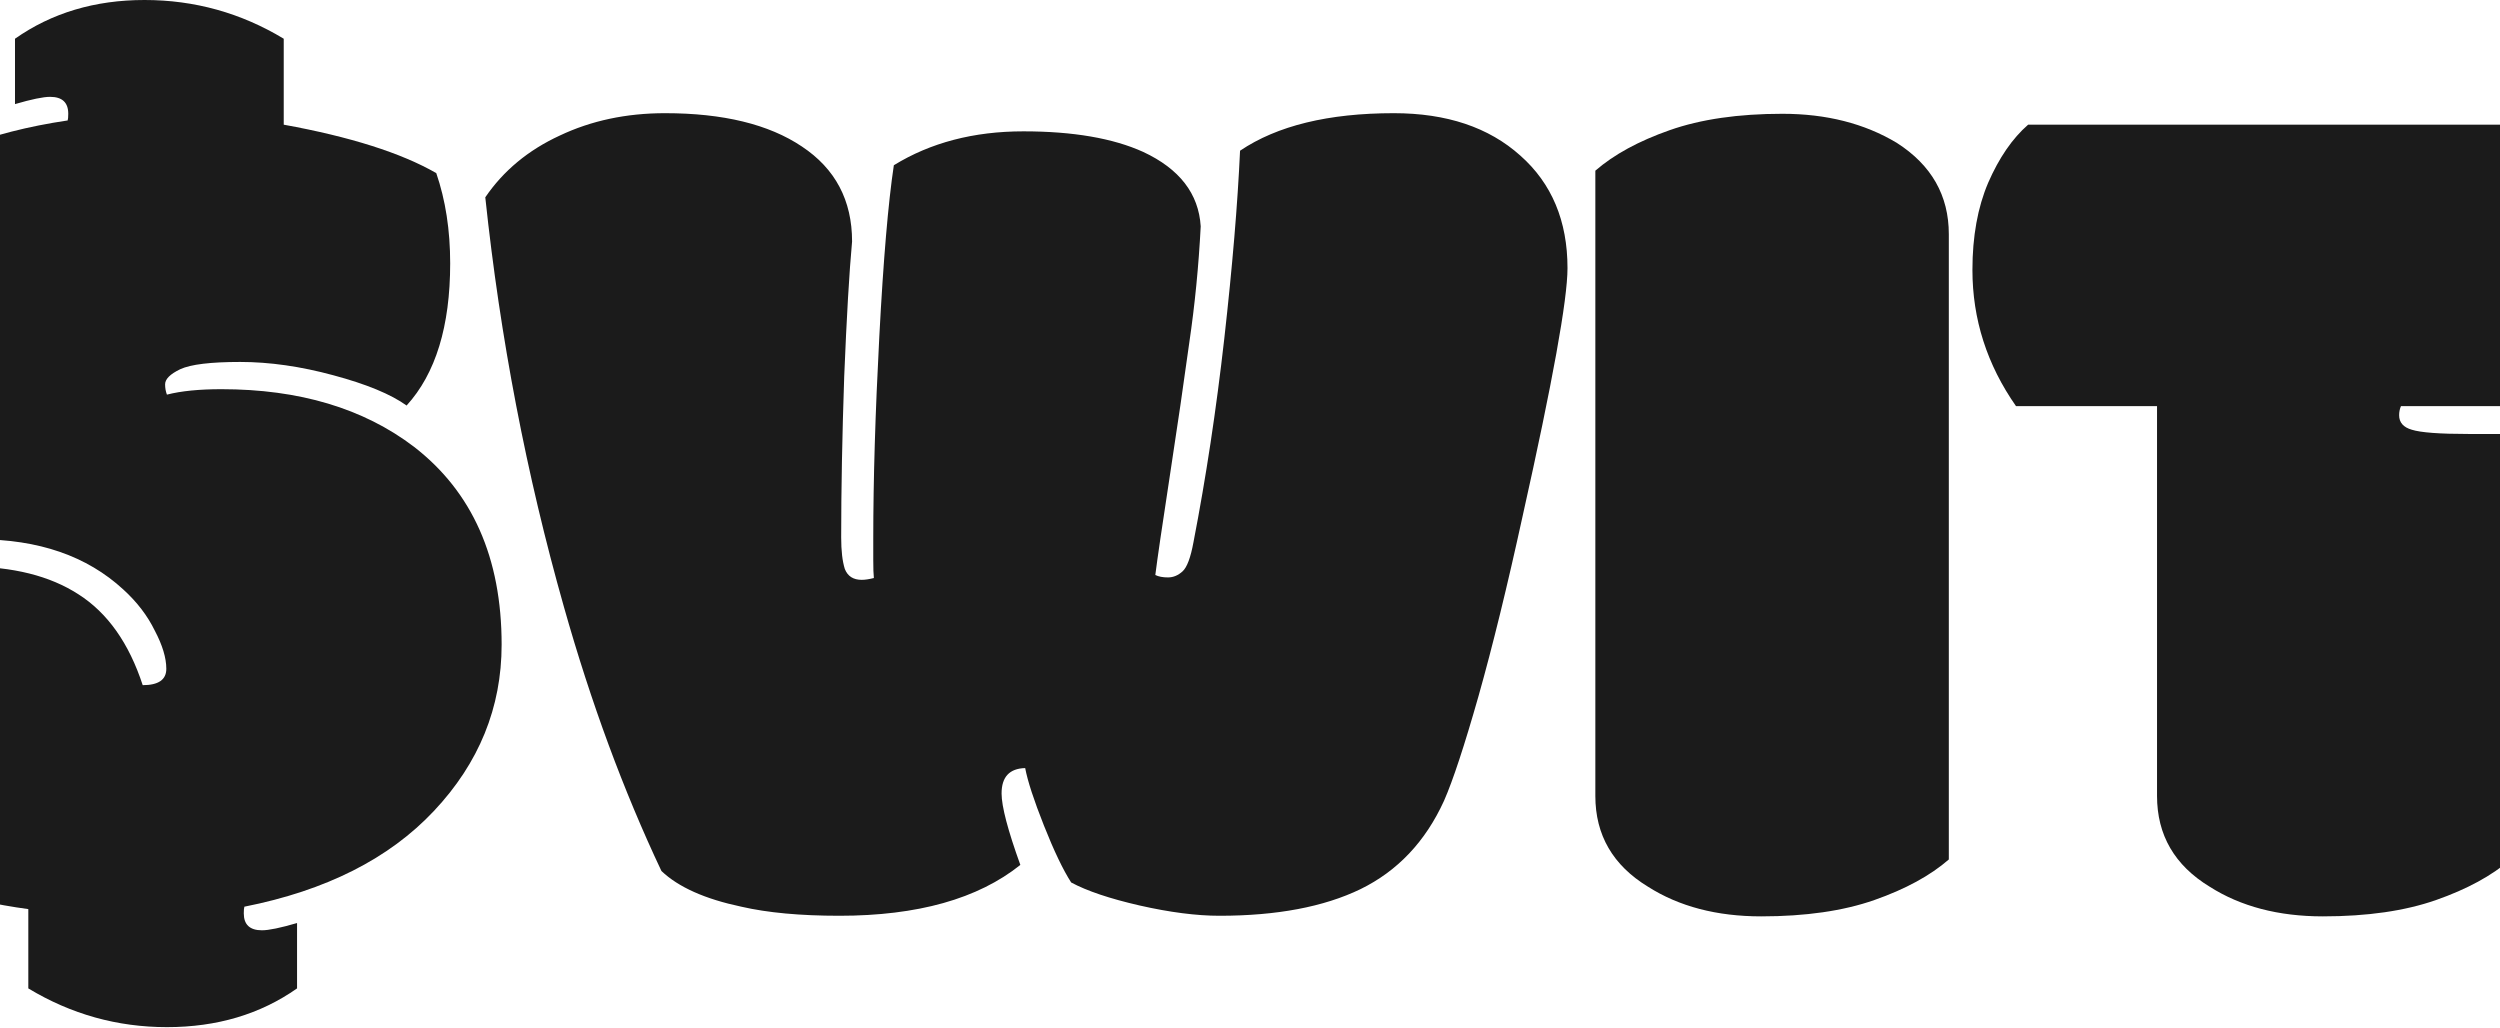 <svg width="1440" height="592" viewBox="0 0 1440 592" fill="none" xmlns="http://www.w3.org/2000/svg">
<path d="M1446.05 249.97V495.059C1435.36 504.355 1421.07 512.142 1403.17 518.417C1385.27 524.692 1363.54 527.83 1337.97 527.83C1312.41 527.83 1290.68 522.136 1272.78 510.747C1252.56 498.429 1242.45 480.997 1242.45 458.452V233.933H1161.22C1144.48 209.993 1136.12 183.846 1136.12 155.49C1136.12 136.199 1139.14 119.465 1145.18 105.287C1151.46 90.877 1159.13 79.721 1168.19 71.818H1528.68C1535.42 82.277 1541 94.944 1545.41 109.819C1549.83 124.694 1552.04 139.453 1552.04 154.096C1552.04 181.521 1545.99 201.742 1533.91 214.758C1521.82 227.541 1505.55 233.933 1485.1 233.933H1382.95C1382.25 235.56 1381.9 237.303 1381.9 239.162C1381.9 243.346 1384.34 246.135 1389.22 247.529C1394.34 249.156 1405.26 249.97 1422 249.97H1446.05Z" fill="#1B1B1B"/>
<path d="M1122.52 134.921V495.059C1111.83 504.355 1097.53 512.142 1079.64 518.417C1061.74 524.692 1040.01 527.83 1014.44 527.83C988.877 527.83 967.146 522.136 949.249 510.747C929.028 498.429 918.918 480.997 918.918 458.452V98.314C929.609 89.018 943.903 81.231 961.8 74.956C979.696 68.681 1001.31 65.543 1026.65 65.543C1051.98 65.543 1073.94 71.121 1092.54 82.277C1112.53 95.061 1122.52 112.608 1122.52 134.921Z" fill="#1B1B1B"/>
<path d="M483.476 527.481C460.931 527.481 442.104 525.738 426.997 522.252C406.079 517.836 390.739 510.979 380.978 501.683C359.13 455.431 340.42 404.763 324.848 349.679C303.232 273.444 288.125 194.77 279.525 113.654C289.984 98.314 304.278 86.461 322.407 78.094C340.536 69.494 360.757 65.194 383.069 65.194C416.538 65.194 442.802 71.586 461.86 84.369C481.151 97.152 490.797 115.397 490.797 139.104C489.17 156.769 487.659 182.684 486.265 216.85C485.103 251.016 484.521 281.928 484.521 309.586C484.521 317.256 485.219 323.299 486.613 327.715C488.24 331.898 491.494 333.99 496.375 333.99C498.234 333.99 500.559 333.642 503.348 332.944C503.115 330.853 502.999 327.366 502.999 322.485V310.283C502.999 276.582 504.161 237.768 506.485 193.84C508.81 149.68 511.599 116.792 514.853 95.177C536.003 82.161 560.872 75.653 589.46 75.653C618.048 75.653 641.058 79.605 658.489 87.507C679.407 97.269 690.447 111.562 691.609 130.389C690.447 153.166 688.239 175.595 684.985 197.675C681.964 219.755 678.245 245.205 673.829 274.025C669.413 302.846 666.624 321.904 665.462 331.201C667.321 332.131 669.762 332.596 672.783 332.596C675.805 332.596 678.594 331.434 681.15 329.109C683.707 326.785 685.799 321.207 687.426 312.375C694.631 275.188 700.558 236.024 705.206 194.886C709.854 153.515 712.876 117.489 714.271 86.81C735.653 72.399 765.171 65.194 802.823 65.194C833.271 65.194 857.559 73.329 875.688 89.599C893.816 105.636 902.881 127.251 902.881 154.444C902.881 172.573 894.281 220.104 877.082 297.035C868.25 337.477 859.767 372.107 851.632 400.928C843.497 429.516 836.873 449.62 831.76 461.241C821.068 484.716 805.031 501.683 783.648 512.142C762.498 522.368 735.421 527.481 702.417 527.481C689.169 527.481 673.829 525.506 656.397 521.555C639.198 517.604 626.066 513.188 617.002 508.307C612.354 501.102 607.124 490.178 601.313 475.535C595.503 460.893 591.9 449.853 590.506 442.415C581.441 442.647 576.909 447.528 576.909 457.058C576.909 464.495 580.512 478.208 587.717 498.196C563.312 517.72 528.565 527.481 483.476 527.481Z" fill="#1B1B1B"/>
<path d="M82.199 394.652C91.264 394.652 95.796 391.515 95.796 385.239C95.796 378.964 93.588 371.643 89.172 363.275C84.988 354.676 78.945 346.773 71.043 339.568C50.125 320.277 22.234 310.632 -12.629 310.632C-29.363 310.632 -44.006 312.724 -56.557 316.907C-75.615 309.935 -90.839 297.268 -102.228 278.906C-113.616 260.545 -119.311 239.743 -119.311 216.501C-119.311 173.038 -103.041 138.291 -70.502 112.26C-43.076 90.412 -6.586 76.118 38.969 69.378C39.201 68.681 39.317 67.402 39.317 65.543C39.317 59.035 35.831 55.781 28.858 55.781C24.907 55.781 18.167 57.176 8.638 59.965V22.312C29.788 7.438 54.657 0 83.245 0C112.065 0 138.794 7.438 163.431 22.312V71.818C201.78 78.791 231.065 88.088 251.286 99.709C256.632 115.281 259.305 132.597 259.305 151.655C259.305 187.913 250.938 215.223 234.203 233.584C225.139 227.076 211.077 221.266 192.019 216.152C173.192 211.039 155.296 208.482 138.329 208.482C121.362 208.482 109.857 209.877 103.814 212.666C98.004 215.455 95.099 218.36 95.099 221.382C95.099 223.474 95.447 225.449 96.144 227.309C104.279 225.217 114.738 224.171 127.521 224.171C172.379 224.171 209.334 235.211 238.387 257.291C272.088 283.322 288.938 321.323 288.938 371.294C288.938 407.552 275.923 439.51 249.892 467.168C224.093 494.594 187.719 512.955 140.77 522.252C140.537 522.949 140.421 524.228 140.421 526.087C140.421 532.595 143.907 535.849 150.88 535.849C154.831 535.849 161.571 534.454 171.101 531.665V569.317C149.95 584.192 124.965 591.63 96.144 591.63C67.557 591.63 40.944 584.192 16.308 569.317V523.646C-21.577 518.533 -55.511 507.609 -85.493 490.875C-102.925 467.168 -111.641 442.415 -111.641 416.616C-111.641 390.817 -102.692 369.318 -84.796 352.119C-66.899 334.92 -44.935 326.32 -18.904 326.32C7.359 326.32 28.742 331.666 45.244 342.357C61.978 353.049 74.297 370.48 82.199 394.652Z" fill="#1B1B1B"/>
</svg>
